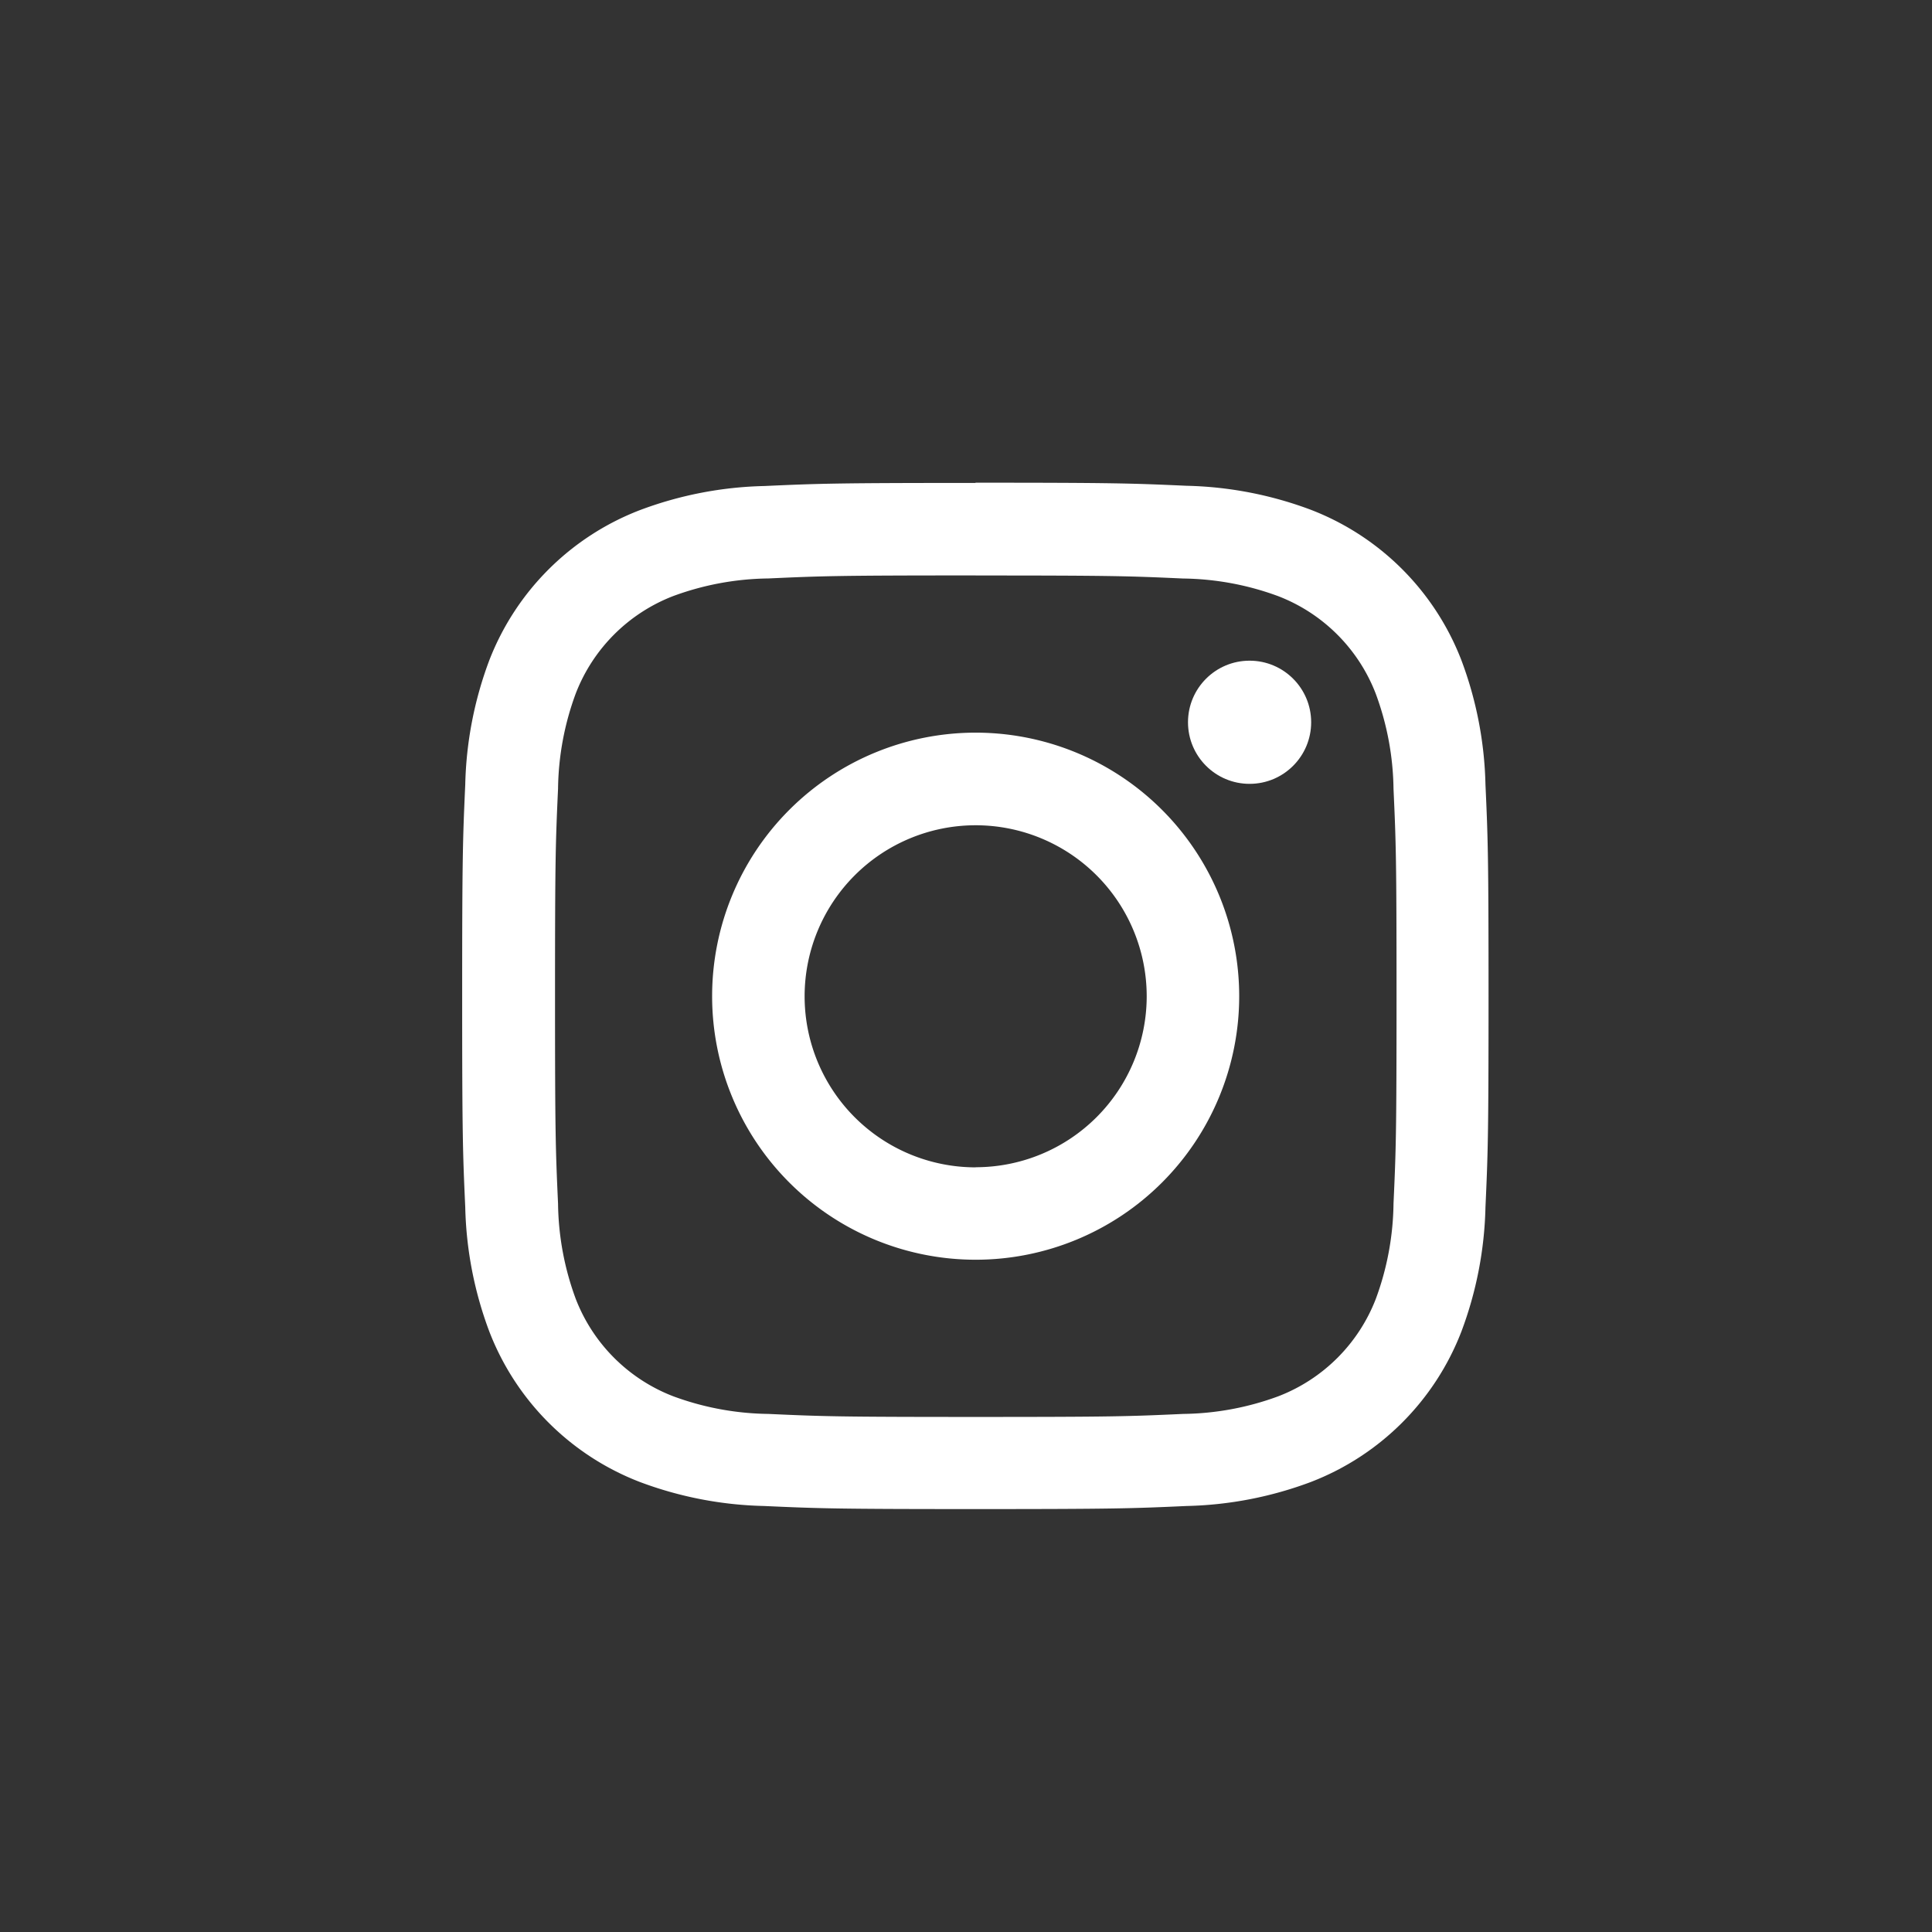 <svg xmlns="http://www.w3.org/2000/svg" xmlns:xlink="http://www.w3.org/1999/xlink" width="32" height="32" viewBox="0 0 32 32">
  <rect x="0" y="0" width="32" height="32" fill="#333333" stroke="none"/>
  <defs>
    <clipPath id="clip-path">
      <rect id="長方形_49" data-name="長方形 49" width="32" height="32" transform="translate(1662 4466)" fill="#fff" stroke="#707070" stroke-width="1"/>
    </clipPath>
  </defs>
  <g id="マスクグループ_4" data-name="マスクグループ 4" transform="translate(-1662 -4466)" clip-path="url(#clip-path)">
    <g id="INSTA" transform="translate(1662 4466)">
      <ellipse id="楕円形_1" data-name="楕円形 1" cx="15.83" cy="16" rx="15.83" ry="16" fill="none"/>
      <g id="グループ_255" data-name="グループ 255" transform="translate(7.66 8)">
        <path id="パス_2548" data-name="パス 2548" d="M12.579,5.611c2.27,0,2.538.009,3.435.05a4.7,4.7,0,0,1,1.578.293,2.815,2.815,0,0,1,1.613,1.613A4.7,4.7,0,0,1,19.5,9.144c.041.9.05,1.165.05,3.435s-.009,2.538-.05,3.435a4.7,4.7,0,0,1-.293,1.578,2.815,2.815,0,0,1-1.613,1.613,4.7,4.7,0,0,1-1.578.293c-.9.041-1.165.05-3.435.05s-2.539-.009-3.435-.05a4.7,4.7,0,0,1-1.578-.293,2.815,2.815,0,0,1-1.613-1.613,4.7,4.7,0,0,1-.293-1.578c-.041-.9-.05-1.165-.05-3.435s.009-2.538.05-3.435a4.7,4.7,0,0,1,.293-1.578A2.815,2.815,0,0,1,7.566,5.953,4.7,4.7,0,0,1,9.144,5.66c.9-.041,1.165-.05,3.435-.05m0-1.532c-2.308,0-2.6.01-3.5.051a6.239,6.239,0,0,0-2.063.4A4.347,4.347,0,0,0,4.525,7.011a6.239,6.239,0,0,0-.4,2.063c-.041.907-.051,1.2-.051,3.5s.01,2.6.051,3.5a6.239,6.239,0,0,0,.4,2.063,4.347,4.347,0,0,0,2.486,2.486,6.239,6.239,0,0,0,2.063.4c.907.041,1.2.051,3.5.051s2.6-.01,3.5-.051a6.239,6.239,0,0,0,2.063-.4,4.347,4.347,0,0,0,2.486-2.486,6.239,6.239,0,0,0,.4-2.063c.041-.907.051-1.2.051-3.5s-.01-2.6-.051-3.5a6.239,6.239,0,0,0-.4-2.063,4.347,4.347,0,0,0-2.486-2.486,6.239,6.239,0,0,0-2.063-.4c-.907-.041-1.2-.051-3.5-.051Z" transform="translate(-4.079 -4.079)" fill="#fff"/>
        <path id="パス_2549" data-name="パス 2549" d="M131,126.635A4.365,4.365,0,1,0,135.365,131,4.365,4.365,0,0,0,131,126.635Zm0,7.2A2.833,2.833,0,1,1,133.833,131,2.833,2.833,0,0,1,131,133.833Z" transform="translate(-122.5 -122.5)" fill="#fff"/>
        <circle id="楕円形_1-2" data-name="楕円形 1" cx="1.02" cy="1.02" r="1.02" transform="translate(12.017 2.943)" fill="#fff"/>
      </g>
    </g>
  </g>
</svg>
